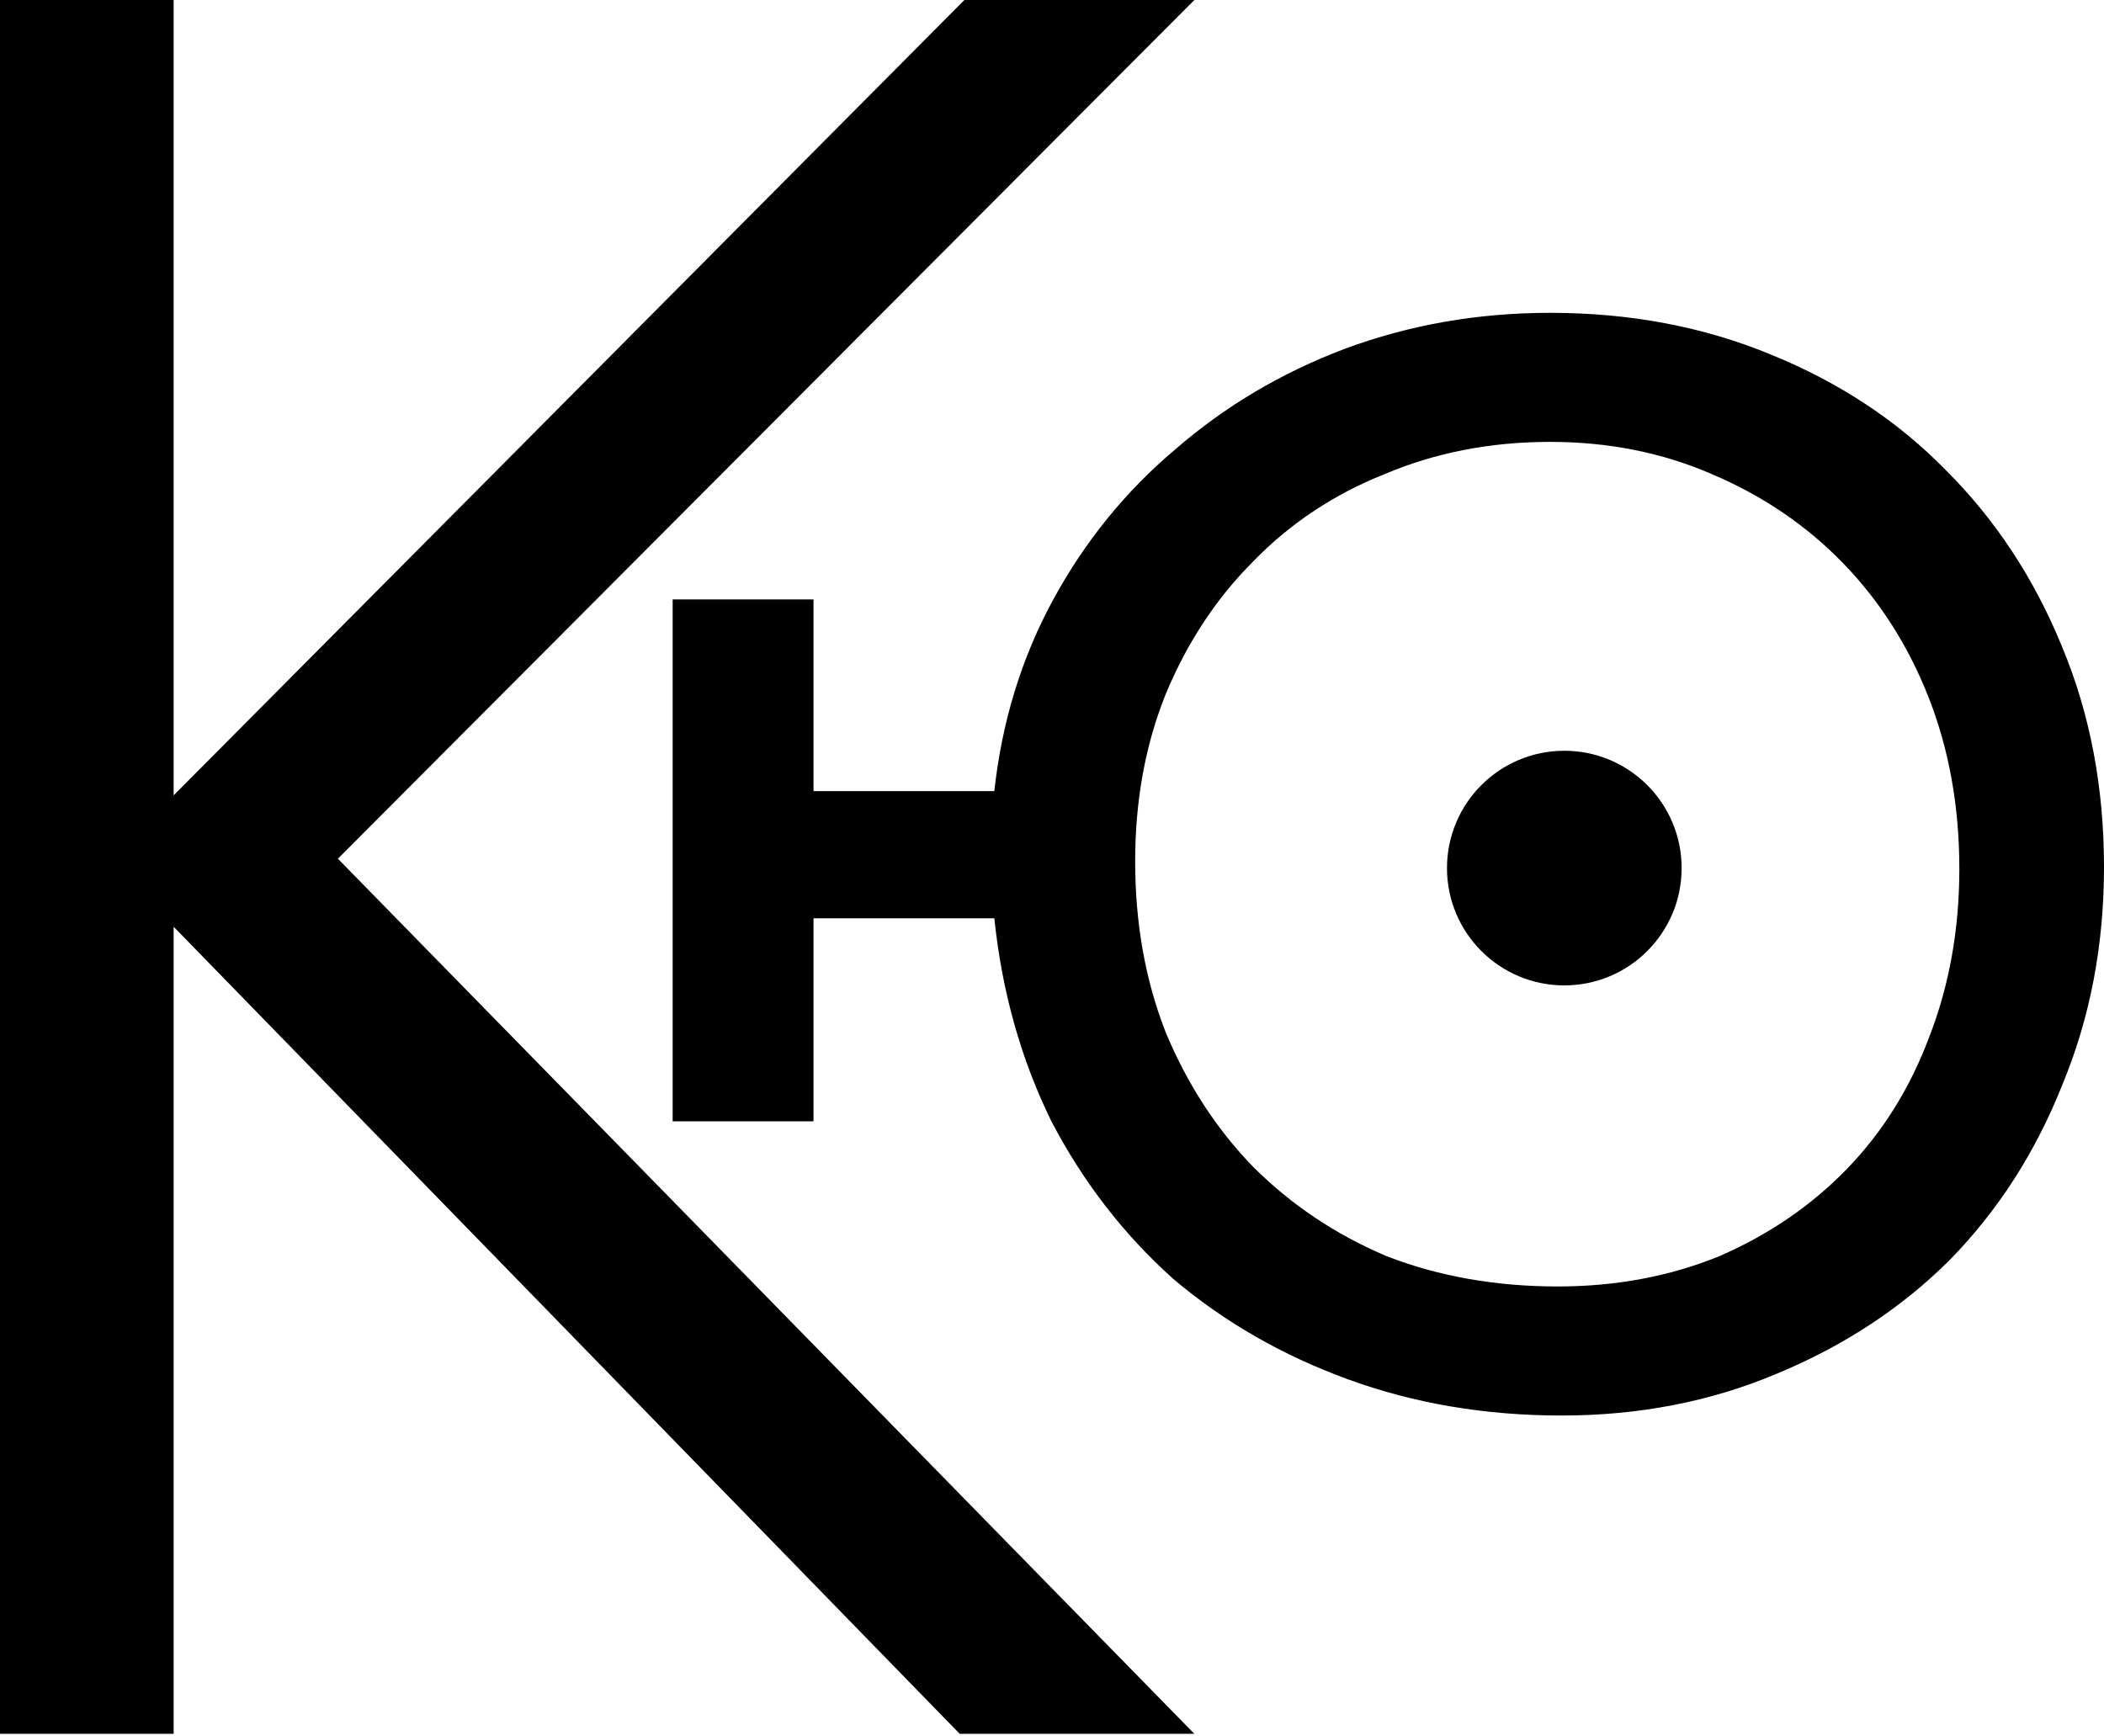 <?xml version="1.0" encoding="UTF-8"?> <svg xmlns="http://www.w3.org/2000/svg" width="269" height="222" viewBox="0 0 269 222" fill="none"> <path d="M0 221.7V0H22.2V101.7L123.3 0H152.7L43.2 109.8L152.7 221.7H122.7L22.2 118.5V221.7H0Z" fill="black"></path> <path d="M199.158 164.497C206.621 164.497 213.516 163.203 219.843 160.614C226.17 157.864 231.605 154.143 236.148 149.451C240.69 144.759 244.178 139.177 246.612 132.706C249.207 126.072 250.505 118.873 250.505 111.107C250.505 103.179 249.207 95.898 246.612 89.265C244.016 82.632 240.366 76.888 235.661 72.034C230.956 67.181 225.359 63.379 218.87 60.628C212.543 57.878 205.648 56.503 198.185 56.503C190.56 56.503 183.503 57.878 177.013 60.628C170.524 63.217 164.927 66.938 160.222 71.792C155.517 76.484 151.786 82.146 149.028 88.78C146.432 95.251 145.134 102.37 145.134 110.136C145.134 118.064 146.432 125.344 149.028 131.978C151.786 138.611 155.517 144.355 160.222 149.208C165.089 154.062 170.767 157.864 177.257 160.614C183.908 163.203 191.209 164.497 199.158 164.497ZM86 143.384V76.645H104.008V101.157H127.126C128.1 92.258 130.614 84.088 134.67 76.645C138.726 69.203 143.918 62.812 150.245 57.473C156.572 51.972 163.791 47.685 171.903 44.611C180.177 41.537 188.937 40 198.185 40C208.406 40 217.815 41.78 226.414 45.339C235.174 48.898 242.637 53.833 248.802 60.143C255.129 66.453 260.077 73.976 263.646 82.713C267.215 91.287 269 100.671 269 110.864C269 120.895 267.215 130.198 263.646 138.773C260.239 147.348 255.453 154.79 249.289 161.1C243.124 167.248 235.742 172.102 227.144 175.661C218.707 179.22 209.541 181 199.645 181C189.911 181 180.826 179.463 172.39 176.389C163.953 173.315 156.491 169.028 150.001 163.527C143.674 157.864 138.483 151.15 134.427 143.384C130.533 135.456 128.1 126.8 127.126 117.417H104.008V143.384H86Z" fill="black"></path> <circle cx="200" cy="111" r="15" fill="black"></circle> </svg> 